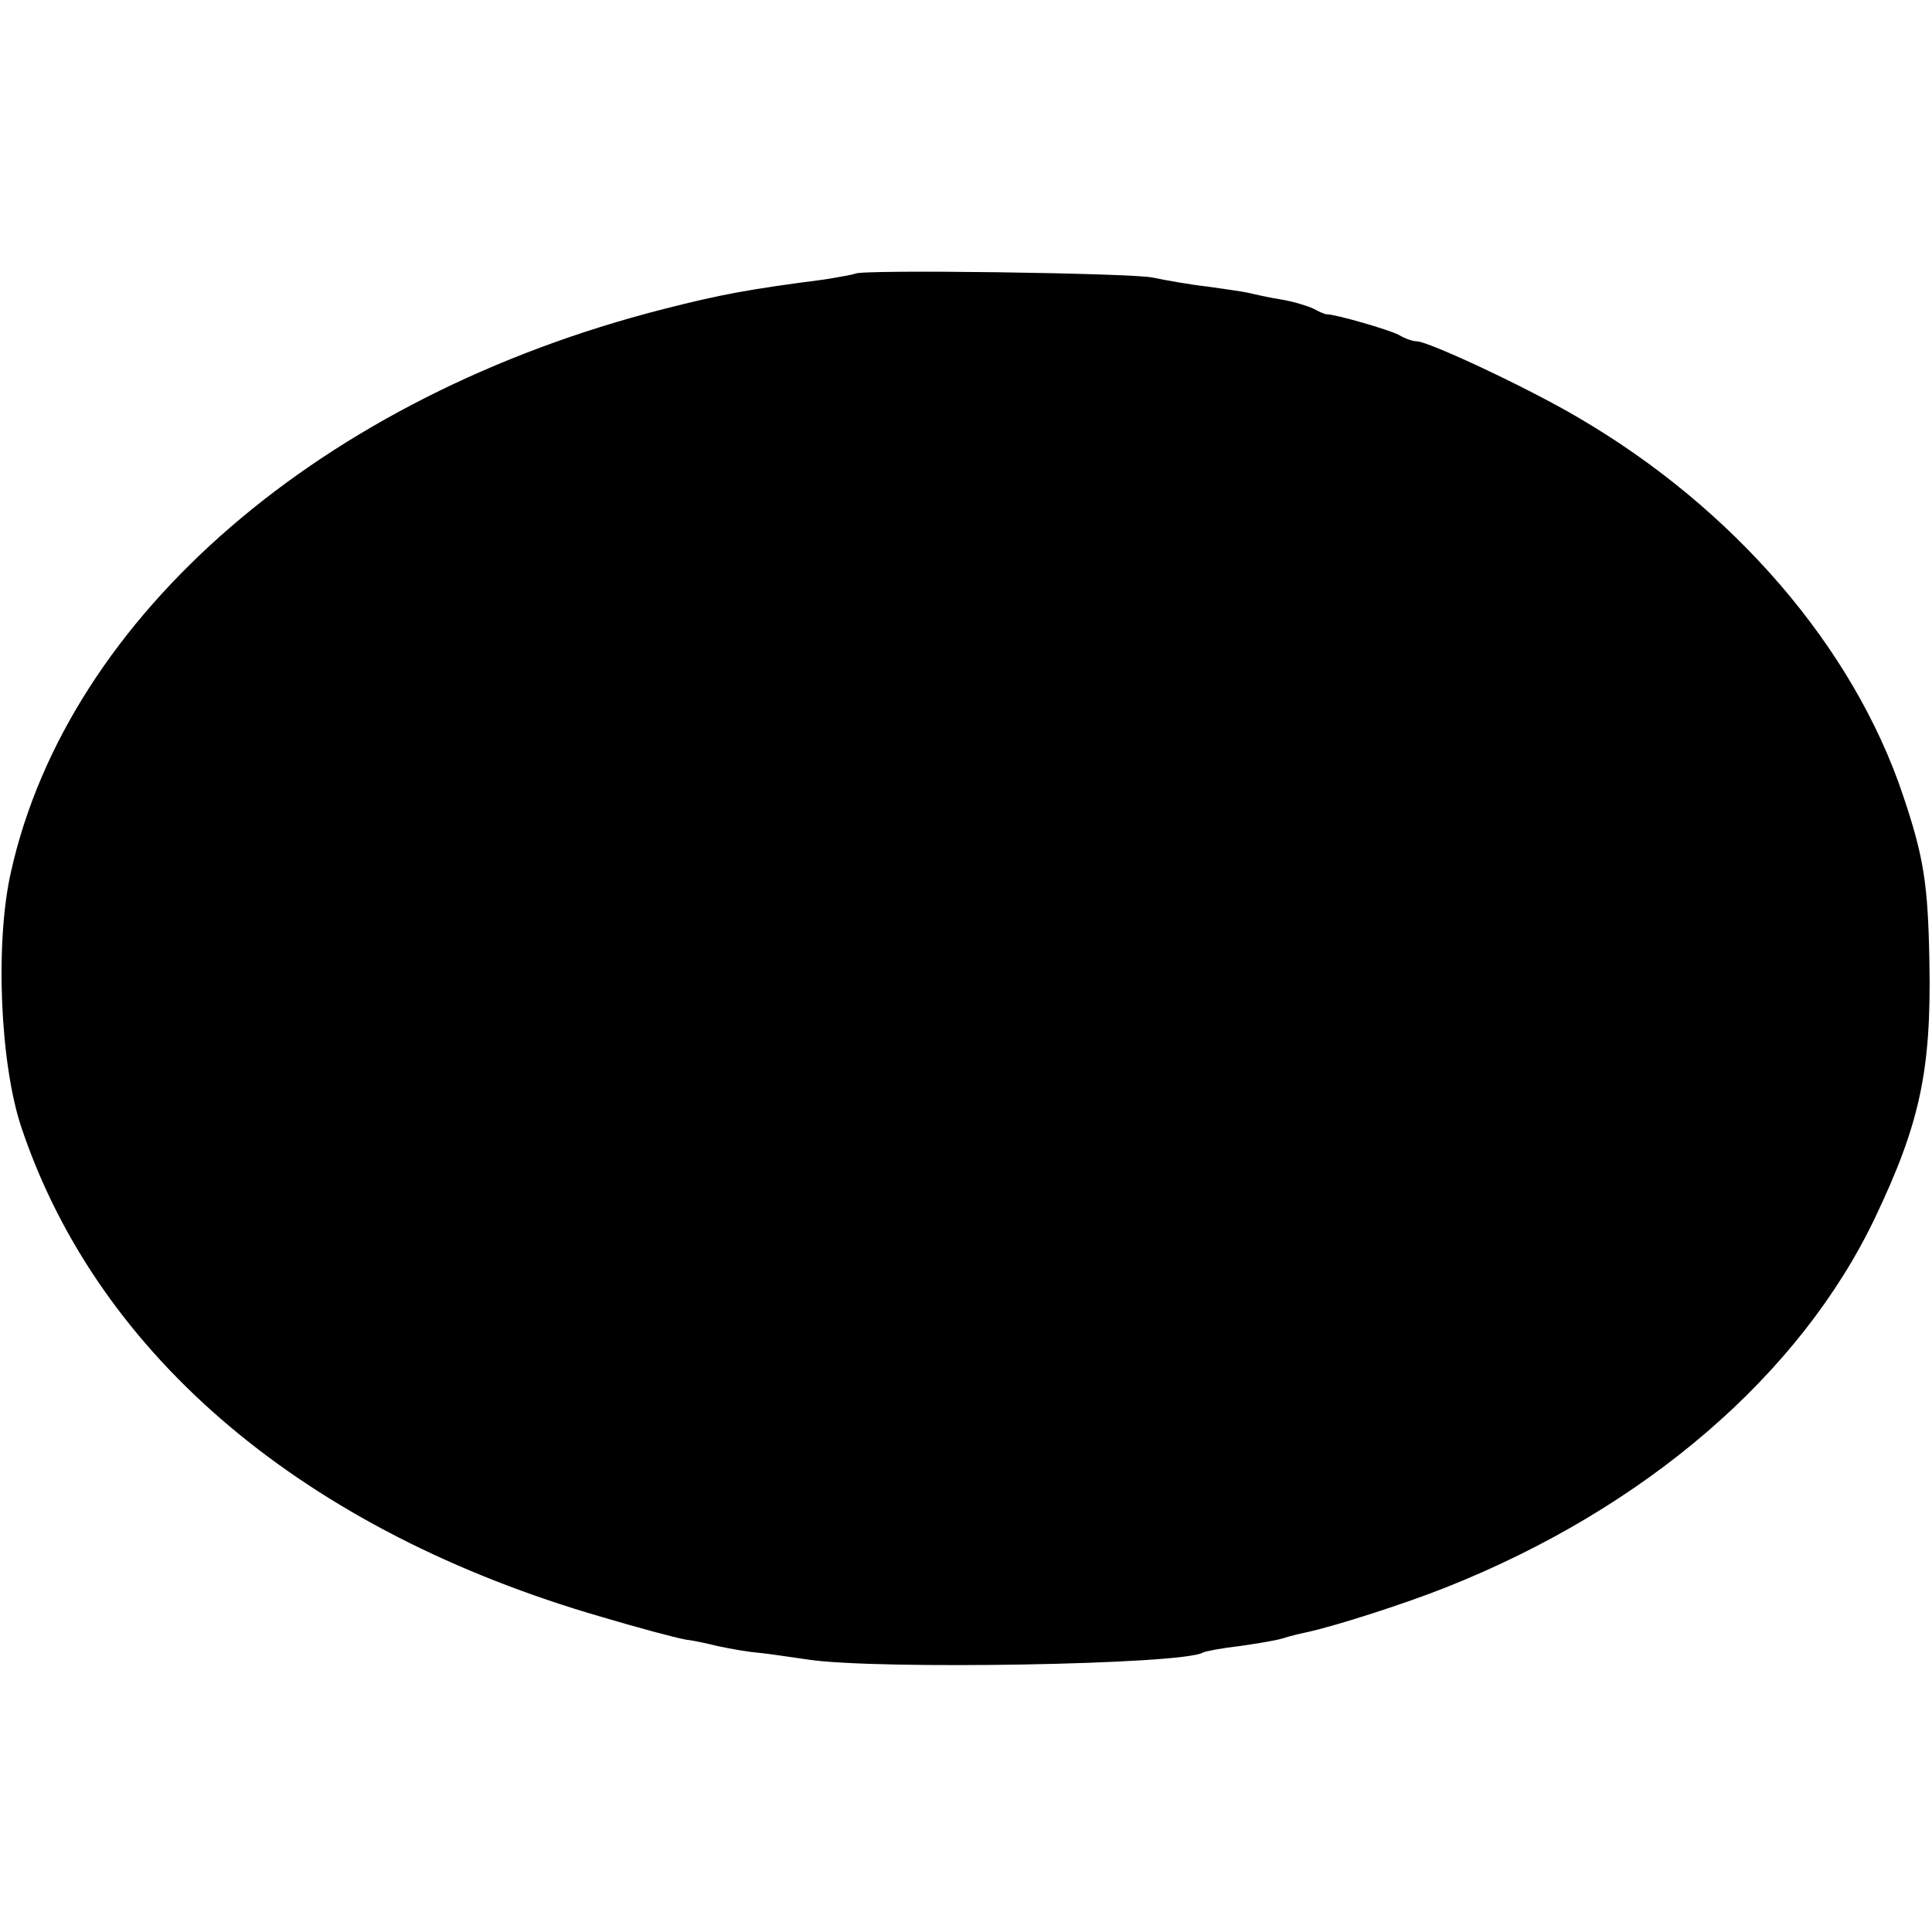 <?xml version="1.0" standalone="no"?>
<!DOCTYPE svg PUBLIC "-//W3C//DTD SVG 20010904//EN"
 "http://www.w3.org/TR/2001/REC-SVG-20010904/DTD/svg10.dtd">
<svg version="1.0" xmlns="http://www.w3.org/2000/svg"
 width="300pt" height="300pt" viewBox="0 0 300 300"
 preserveAspectRatio="xMidYMid meet">
<g transform="translate(0,300) scale(0.1,-0.1)"
fill="#000000" stroke="none">
<path d="M1328 2575 c-2 -1 -23 -5 -48 -9 -116 -15 -160 -23 -250 -46 -529
-135 -924 -475 -1013 -874 -25 -110 -17 -300 17 -399 120 -355 441 -625 901
-758 54 -16 113 -32 130 -35 16 -2 37 -7 45 -9 8 -2 33 -7 55 -10 22 -2 63 -8
90 -12 105 -16 583 -8 613 11 4 2 30 7 57 10 28 4 58 9 67 12 9 3 25 7 35 9
47 10 155 45 218 70 310 123 551 331 667 575 69 145 87 228 84 394 -2 124 -9
166 -41 261 -77 230 -263 446 -505 587 -78 46 -232 118 -250 118 -6 0 -18 4
-28 10 -15 8 -98 32 -112 32 -3 0 -12 4 -21 9 -9 4 -31 11 -50 14 -19 3 -41 8
-49 10 -8 2 -37 6 -65 10 -27 3 -66 10 -85 14 -32 7 -455 13 -462 6z"/>
</g>
</svg>
